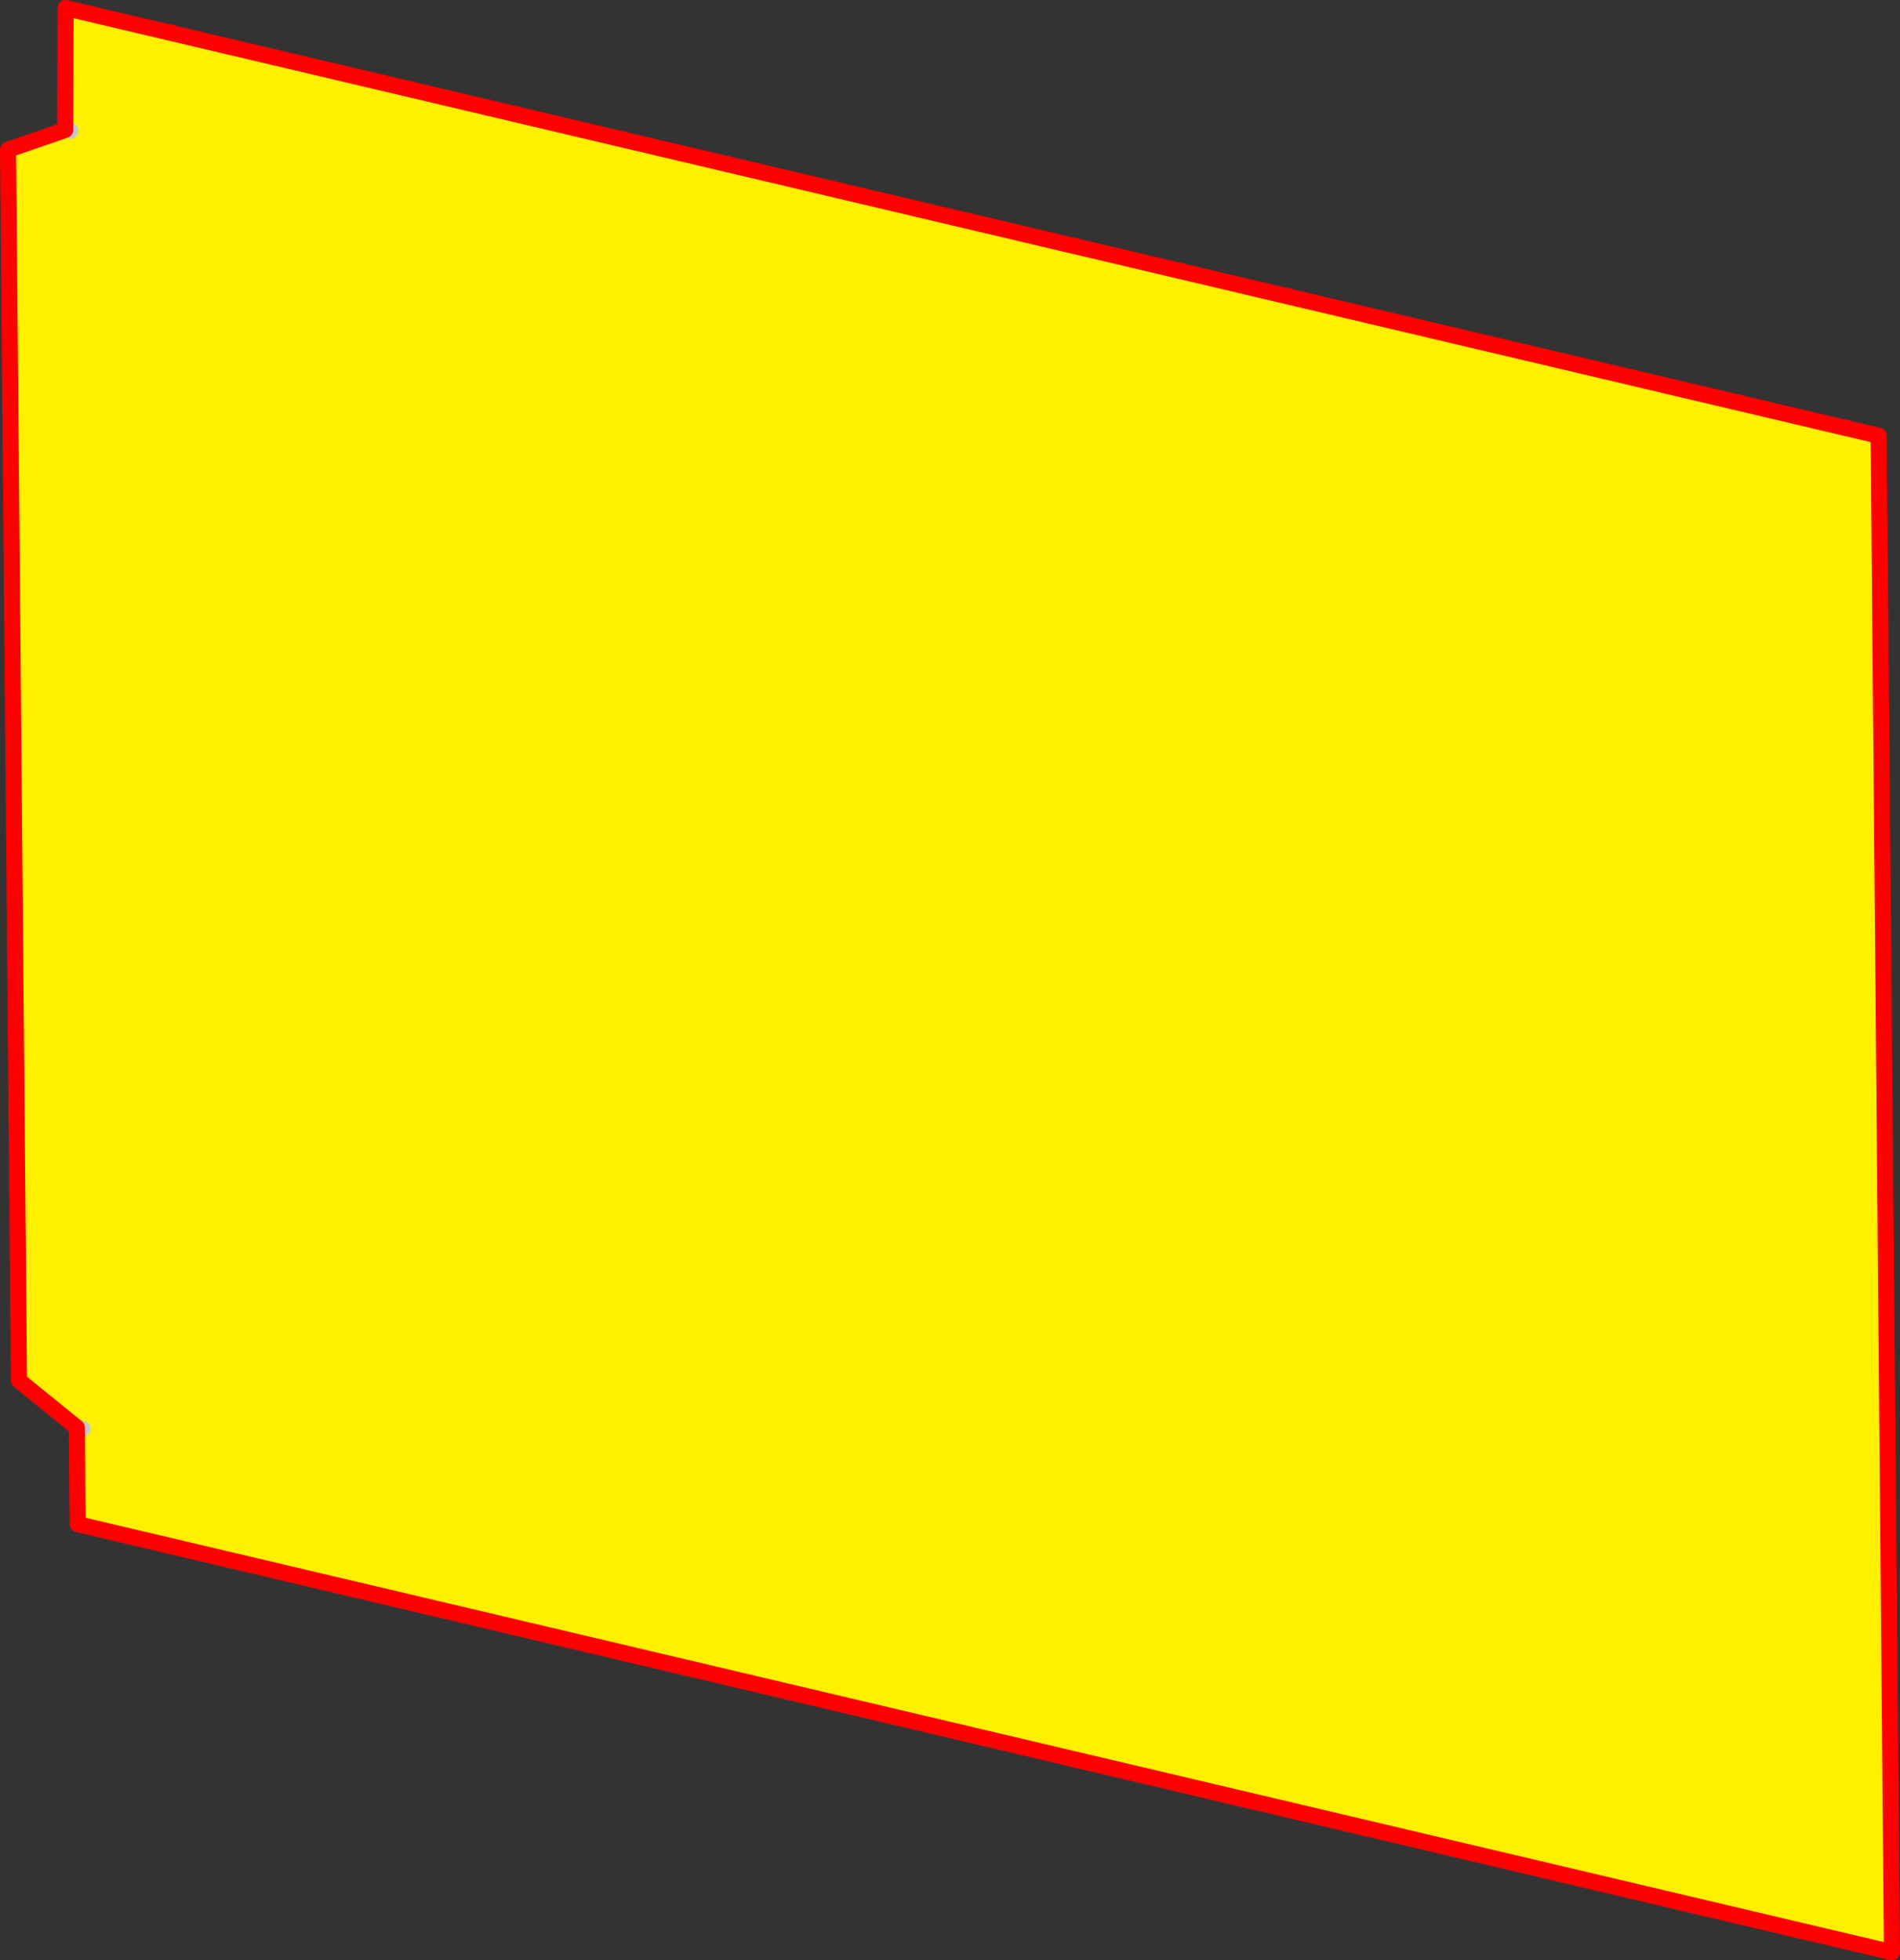<?xml version="1.0" encoding="UTF-8" standalone="no"?>
<svg xmlns:xlink="http://www.w3.org/1999/xlink" height="243.6px" width="236.1px" xmlns="http://www.w3.org/2000/svg">
  <rect width="100%" height="100%" fill="#333333" stroke="none"/>
  <g transform="matrix(1.0, 0.0, 0.0, 1.0, -239.35, -213.1)">
    <path d="M248.9 390.5 L241.7 384.65 240.35 231.7 247.45 229.25 247.45 229.2 247.5 214.1 472.8 267.25 474.45 455.7 249.0 402.5 248.9 390.5 249.6 390.65 248.9 390.5 M248.1 229.35 L247.45 229.2 248.1 229.35" fill="#fff000" fill-rule="evenodd" stroke="none"/>
    <path d="M248.9 390.5 L249.6 390.65 M247.45 229.2 L248.1 229.35" fill="none" stroke="#c8c8c8" stroke-linecap="round" stroke-linejoin="round" stroke-width="2.0"/>
    <path d="M247.45 229.2 L247.45 229.25 240.35 231.7 241.7 384.65 248.9 390.5 249.0 402.5 474.45 455.7 472.8 267.25 247.5 214.1 247.45 229.2" fill="none" stroke="#ff0000" stroke-linecap="round" stroke-linejoin="round" stroke-width="2.0"/>
  </g>
</svg>
